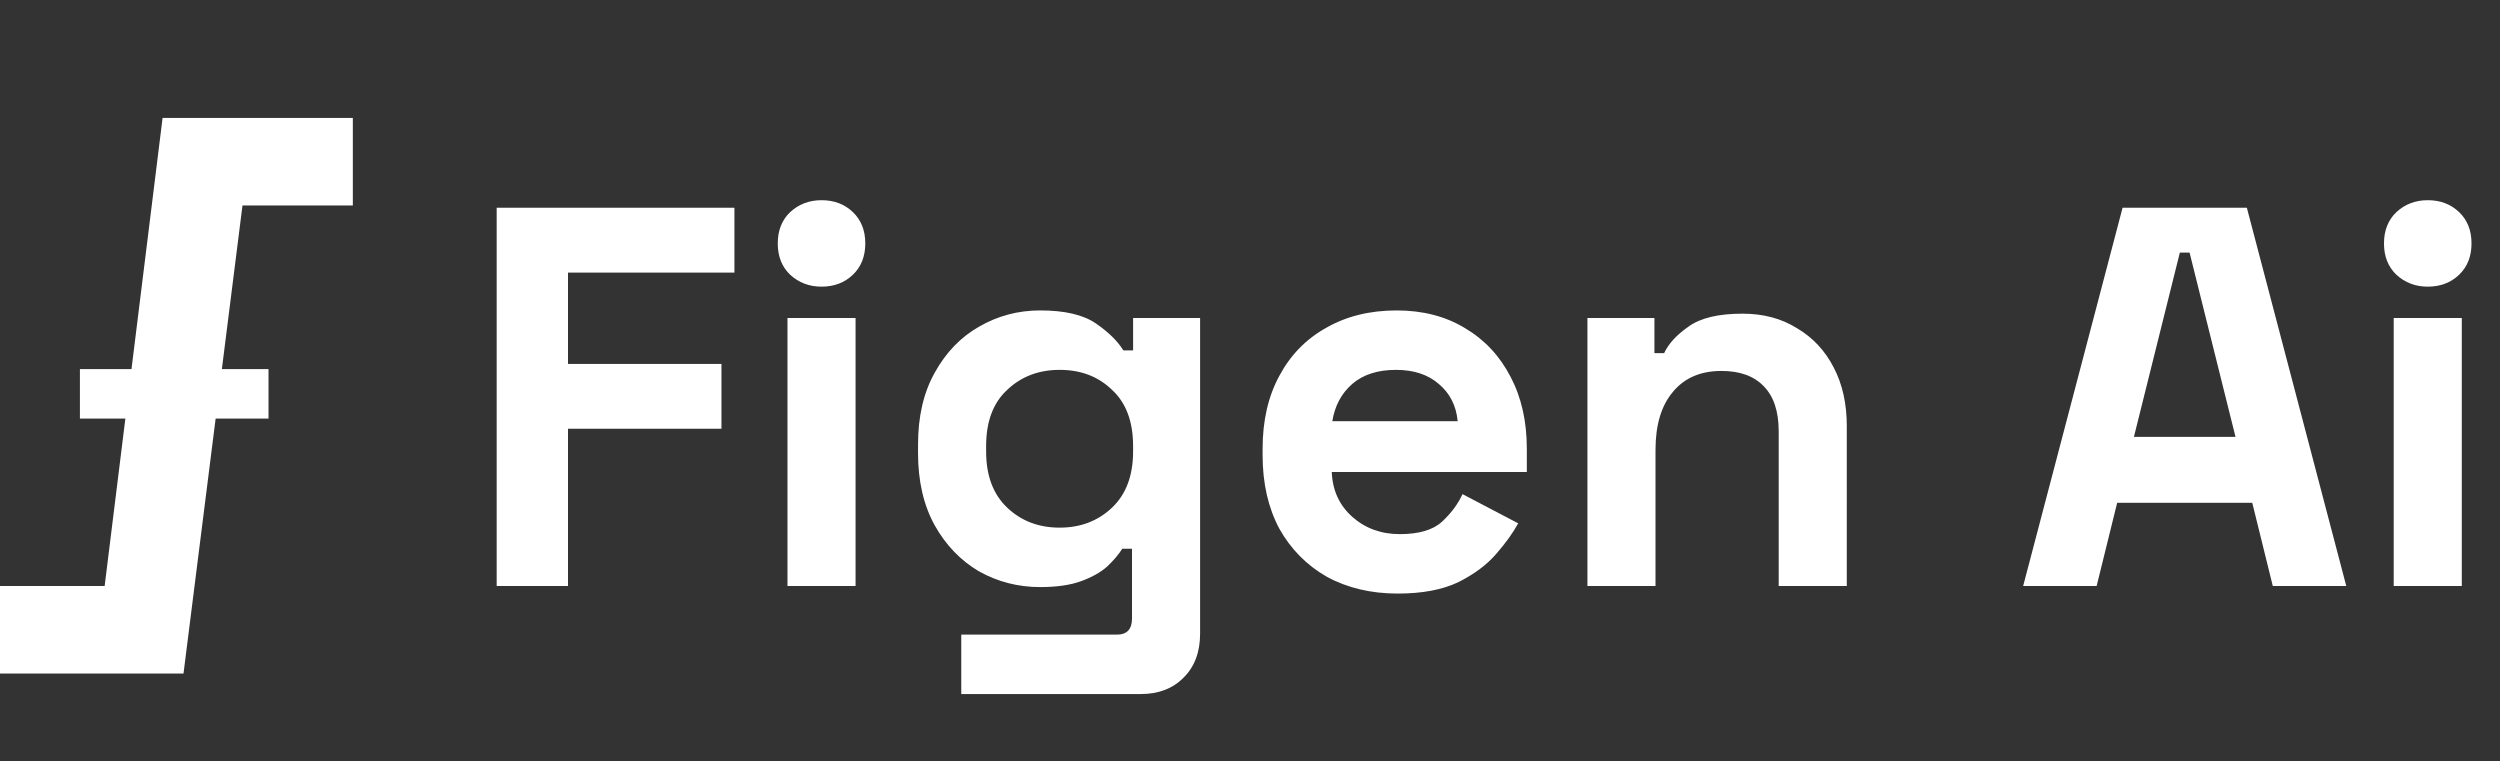 <svg xmlns="http://www.w3.org/2000/svg" width="657" height="200" fill="none"><rect width="100%" height="100%" fill="#333333" stroke="none"/><path fill="#fff" d="M130.527 154V54.6h62.48v17.04h-43.736v23.998h40.328v17.04h-40.328V154h-18.744Zm76.422 0V83.568h17.892V154h-17.892Zm8.946-78.668c-3.219 0-5.964-1.041-8.236-3.124-2.178-2.083-3.266-4.828-3.266-8.236 0-3.408 1.088-6.153 3.266-8.236 2.272-2.083 5.017-3.124 8.236-3.124 3.313 0 6.058 1.041 8.236 3.124 2.177 2.083 3.266 4.828 3.266 8.236 0 3.408-1.089 6.153-3.266 8.236-2.178 2.083-4.923 3.124-8.236 3.124Zm25.365 43.736v-2.272c0-7.384 1.467-13.679 4.402-18.886 2.934-5.301 6.816-9.325 11.644-12.07 4.922-2.84 10.271-4.26 16.046-4.26 6.437 0 11.312 1.136 14.626 3.408 3.313 2.272 5.727 4.639 7.242 7.1h2.556v-8.52h17.608v82.928c0 4.828-1.42 8.662-4.26 11.502-2.84 2.935-6.627 4.402-11.36 4.402H252.62v-15.62h40.896c2.65 0 3.976-1.42 3.976-4.26v-18.318h-2.556c-.947 1.515-2.272 3.077-3.976 4.686-1.704 1.515-3.976 2.793-6.816 3.834s-6.438 1.562-10.792 1.562c-5.775 0-11.124-1.373-16.046-4.118-4.828-2.84-8.71-6.863-11.644-12.07-2.935-5.301-4.402-11.644-4.402-19.028Zm37.204 19.596c5.49 0 10.082-1.751 13.774-5.254 3.692-3.503 5.538-8.425 5.538-14.768v-1.42c0-6.437-1.846-11.36-5.538-14.768-3.598-3.503-8.189-5.254-13.774-5.254-5.491 0-10.082 1.751-13.774 5.254-3.692 3.408-5.538 8.331-5.538 14.768v1.42c0 6.343 1.846 11.265 5.538 14.768s8.283 5.254 13.774 5.254Zm88.848 17.324c-7.005 0-13.206-1.467-18.602-4.402-5.301-3.029-9.466-7.242-12.496-12.638-2.934-5.491-4.402-11.928-4.402-19.312v-1.704c0-7.384 1.468-13.774 4.402-19.17 2.935-5.49 7.053-9.703 12.354-12.638 5.302-3.03 11.455-4.544 18.46-4.544 6.911 0 12.922 1.562 18.034 4.686 5.112 3.03 9.088 7.29 11.928 12.78 2.84 5.396 4.26 11.691 4.26 18.886v6.106h-51.262c.19 4.828 1.988 8.757 5.396 11.786s7.574 4.544 12.496 4.544c5.018 0 8.71-1.089 11.076-3.266 2.367-2.177 4.166-4.591 5.396-7.242l14.626 7.668c-1.325 2.461-3.266 5.159-5.822 8.094-2.461 2.84-5.774 5.301-9.94 7.384-4.165 1.988-9.466 2.982-15.904 2.982ZM350.13 110.69h32.944c-.378-4.071-2.035-7.337-4.97-9.798-2.84-2.461-6.579-3.692-11.218-3.692-4.828 0-8.662 1.23-11.502 3.692-2.84 2.461-4.591 5.727-5.254 9.798ZM417.175 154V83.568h17.608v9.23h2.556c1.136-2.461 3.266-4.78 6.39-6.958 3.124-2.272 7.858-3.408 14.2-3.408 5.491 0 10.272 1.278 14.342 3.834 4.166 2.461 7.384 5.917 9.656 10.366 2.272 4.355 3.408 9.467 3.408 15.336V154h-17.892v-40.612c0-5.301-1.325-9.277-3.976-11.928-2.556-2.65-6.248-3.976-11.076-3.976-5.49 0-9.75 1.846-12.78 5.538-3.029 3.597-4.544 8.662-4.544 15.194V154h-17.892Zm114.509 0 26.128-99.4h32.66L616.6 154h-19.312l-5.396-21.868h-35.5L550.996 154h-19.312Zm29.11-39.192h26.696l-12.07-48.422h-2.556l-12.07 48.422ZM629.066 154V83.568h17.892V154h-17.892Zm8.946-78.668c-3.219 0-5.964-1.041-8.236-3.124-2.177-2.083-3.266-4.828-3.266-8.236 0-3.408 1.089-6.153 3.266-8.236 2.272-2.083 5.017-3.124 8.236-3.124 3.313 0 6.059 1.041 8.236 3.124 2.177 2.083 3.266 4.828 3.266 8.236 0 3.408-1.089 6.153-3.266 8.236-2.177 2.083-4.923 3.124-8.236 3.124ZM42.726 31h50v23h-29l-15.5 123H0v-23h27.5L42.726 31Z"/><path fill="#fff" d="M21 97h49.565v13H21z"/></svg>
